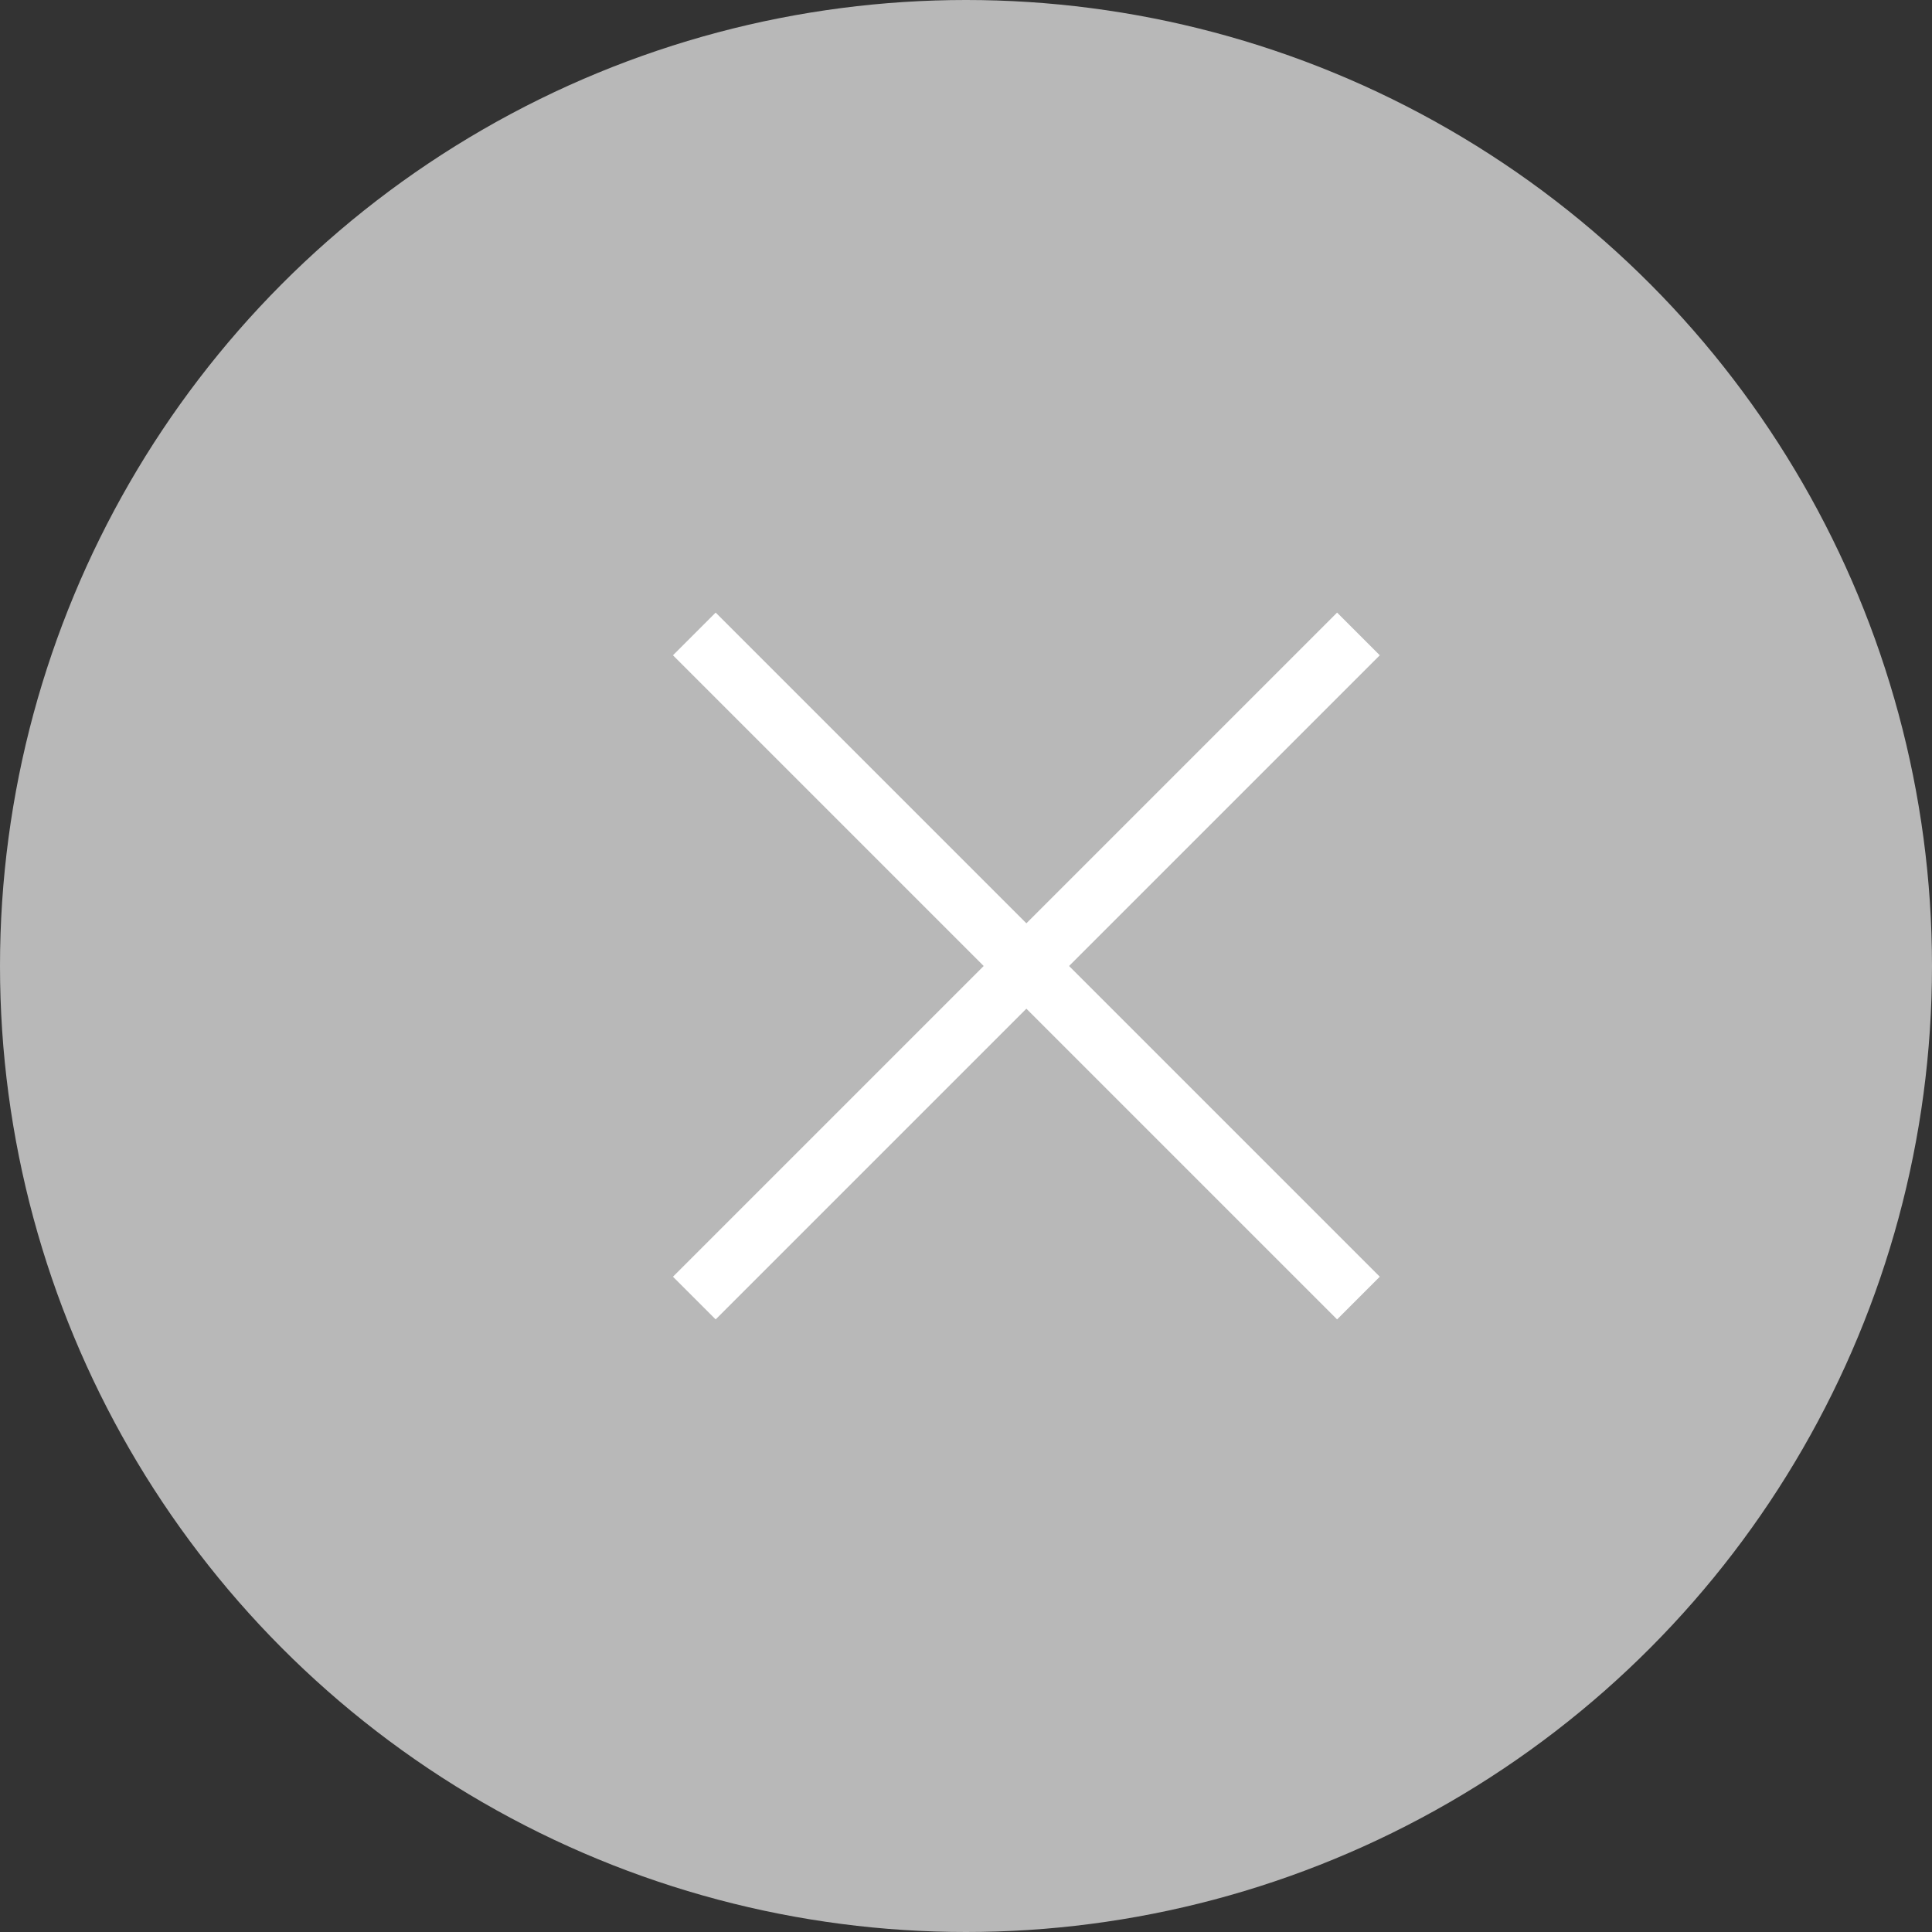 <svg id="Component_25_1" data-name="Component 25 – 1" xmlns="http://www.w3.org/2000/svg" width="32" height="32" viewBox="0 0 32 32">
  <rect x="0" y="0" width="32" height="32" fill="#333333" stroke="none"/>
  <circle id="Ellipse_9" data-name="Ellipse 9" cx="16" cy="16" r="16" fill="#b8b8b8"/>
  <line id="Line_113" data-name="Line 113" x2="11" y2="11" transform="translate(11.5 10.5)" fill="none" stroke="#fff" stroke-width="1"/>
  <line id="Line_114" data-name="Line 114" x1="11" y2="11" transform="translate(11.5 10.5)" fill="none" stroke="#fff" stroke-width="1"/>
</svg>
